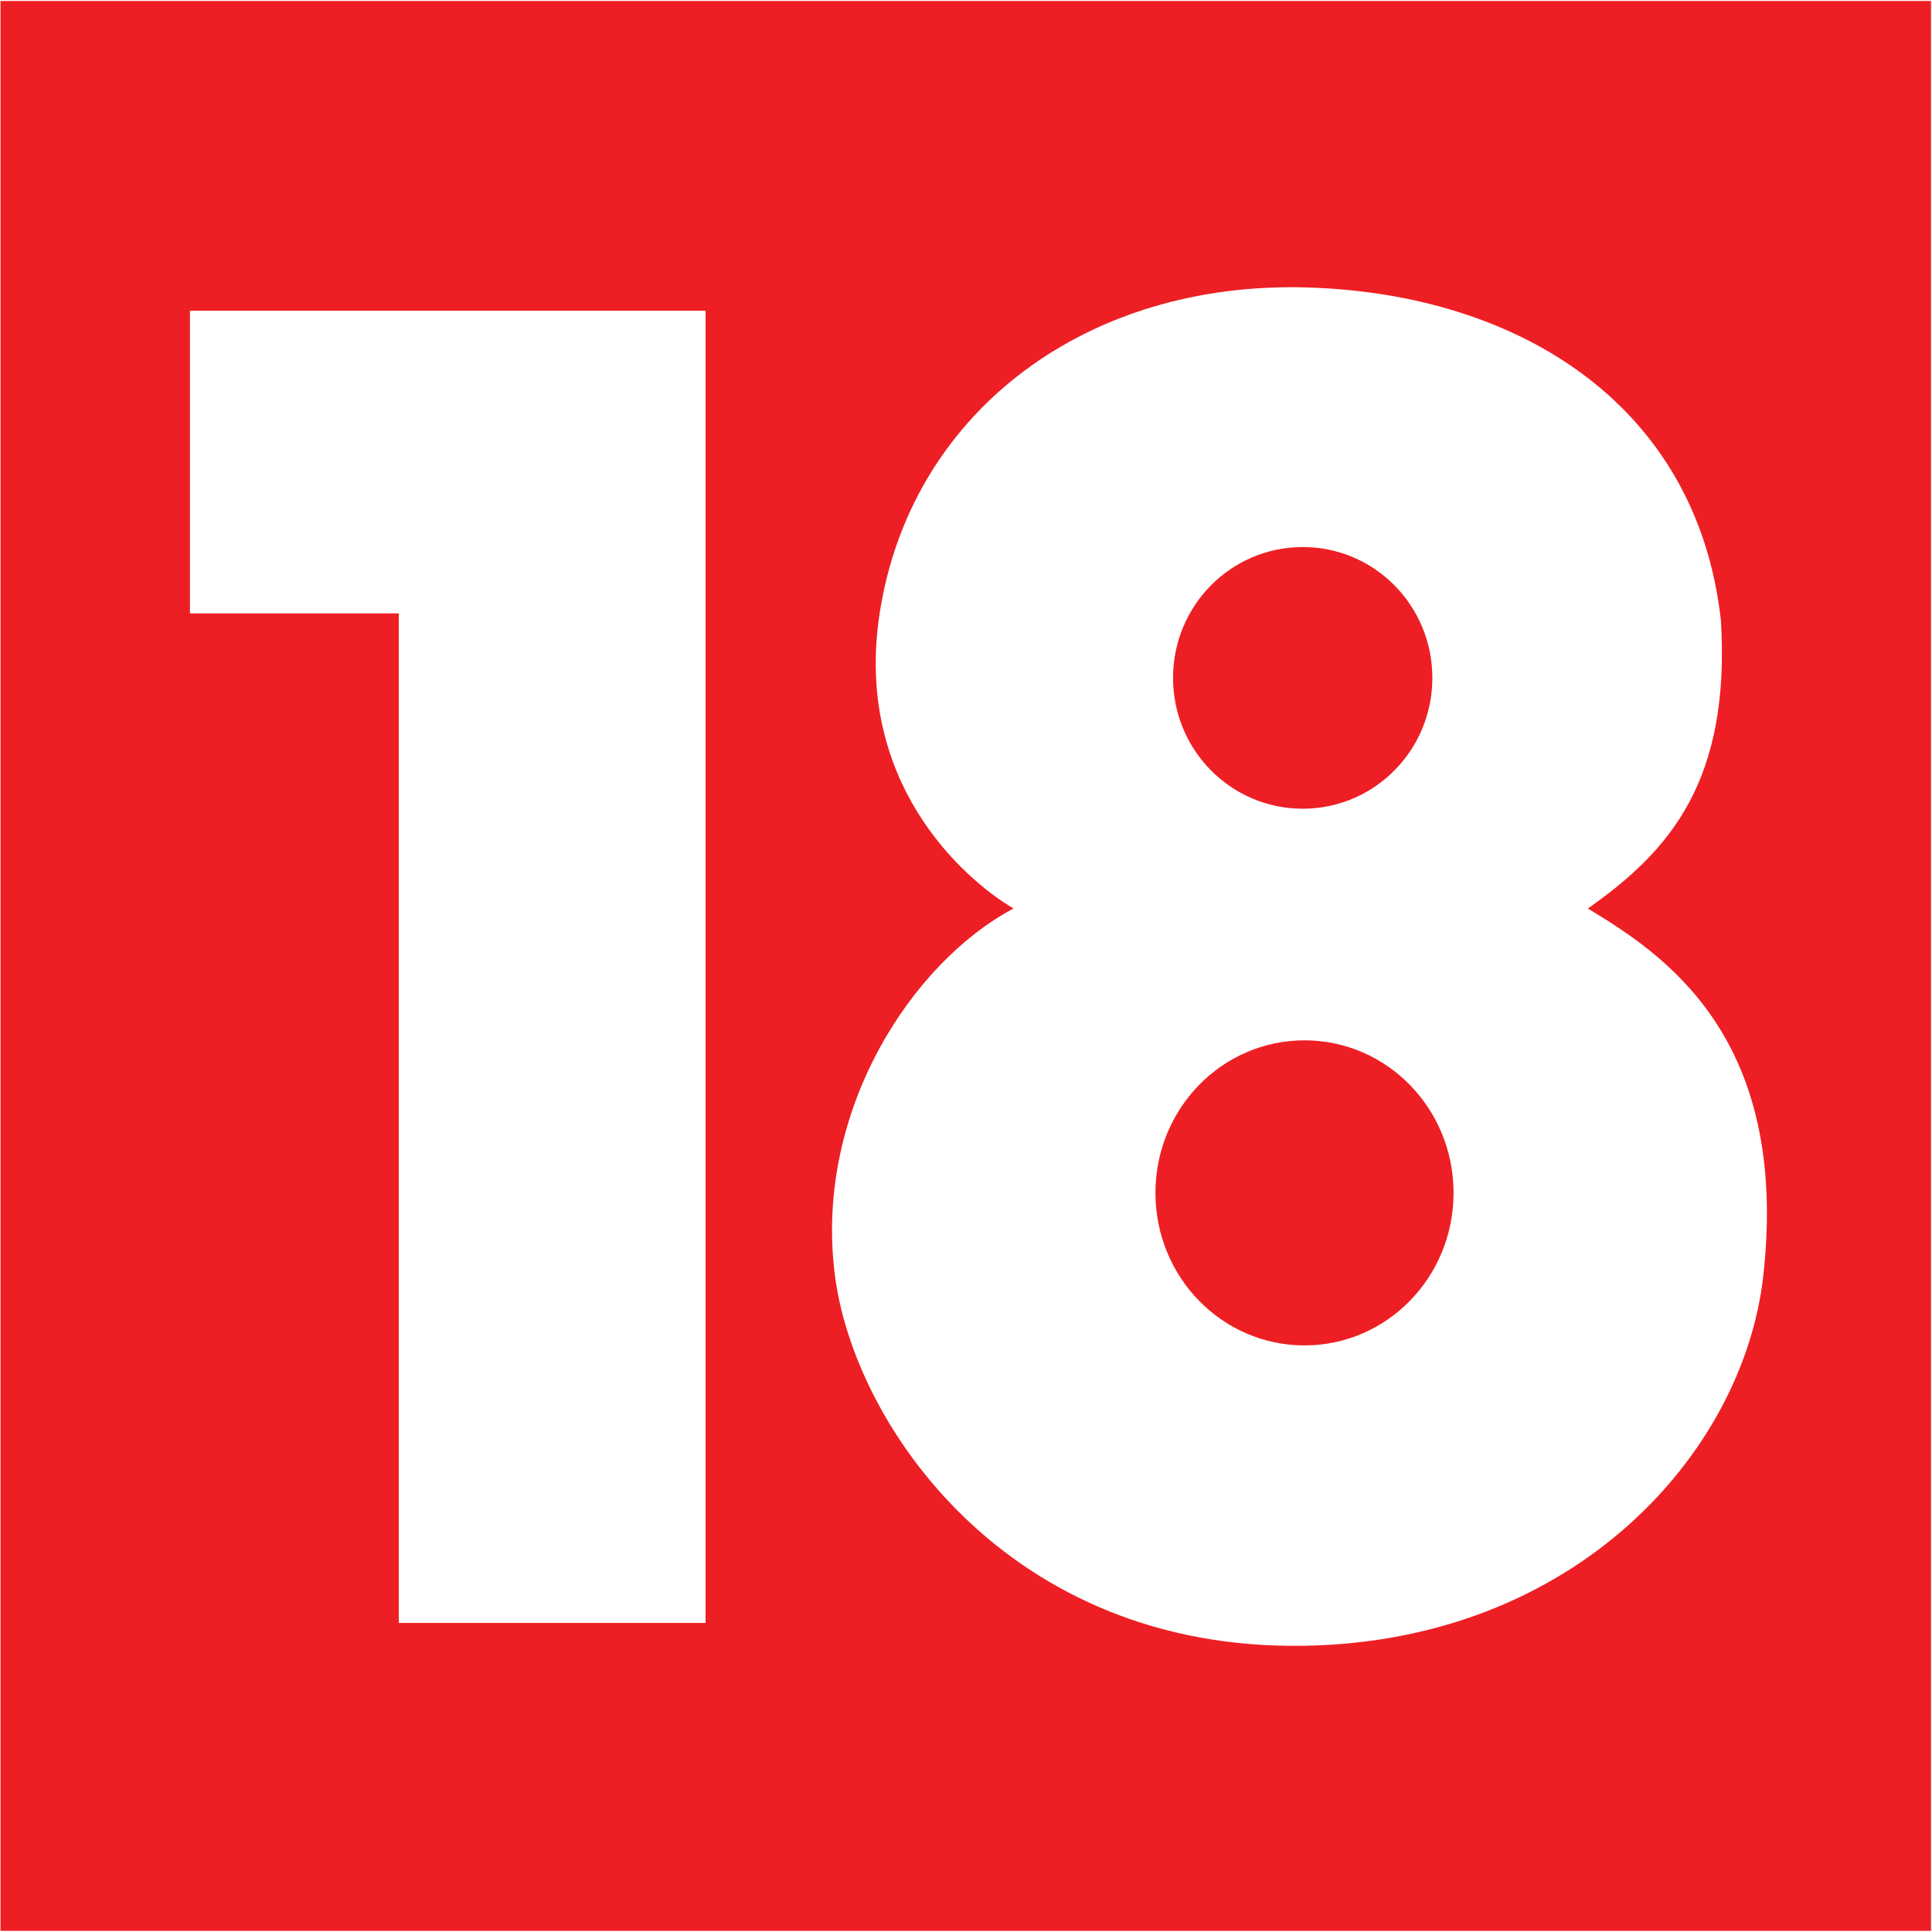 <svg version="1.2" xmlns="http://www.w3.org/2000/svg" viewBox="0 0 1549 1549" width="1549" height="1549">
	<title>NETWORK18</title>
	<style>
		.s0 { fill: #ed1f24 } 
	</style>
	<path fill-rule="evenodd" class="s0" d="m1045.9 1078.7c-66.1 0-119.5-54.7-119.5-122.3 0-67.6 53.4-122.3 119.5-122.3 66.1 0 119.5 54.7 119.5 122.3 0 67.6-53.4 122.3-119.5 122.3zm-1.4-430.3c-57.5 0-104-46.9-104-104.9 0-58 46.5-104.9 104-104.9 57.5 0 103.9 46.9 103.9 104.9 0 58-46.4 104.9-103.9 104.9z"/>
	<path class="s0" d="m0.4 1548.1h1547.8v-1547.3h-1547.8zm565.3-246.9h-246v-809.4h-167.4v-242.7h413.4zm848-278c-16 141.6-150.5 292.6-367.8 296.3-237.5 4.3-362.1-177.3-376.7-298.6-16-129.3 61.1-248.8 143.4-292.5-41.4-24.5-128.4-102.6-107.2-237.5 24.5-156.7 159.4-262 333.4-260.6 173.1 1.9 321.7 90.8 341 267.6 7.5 127.9-40.4 183.9-106.7 230.5 59.7 36.2 162.2 102 140.6 294.8z"/>
</svg>